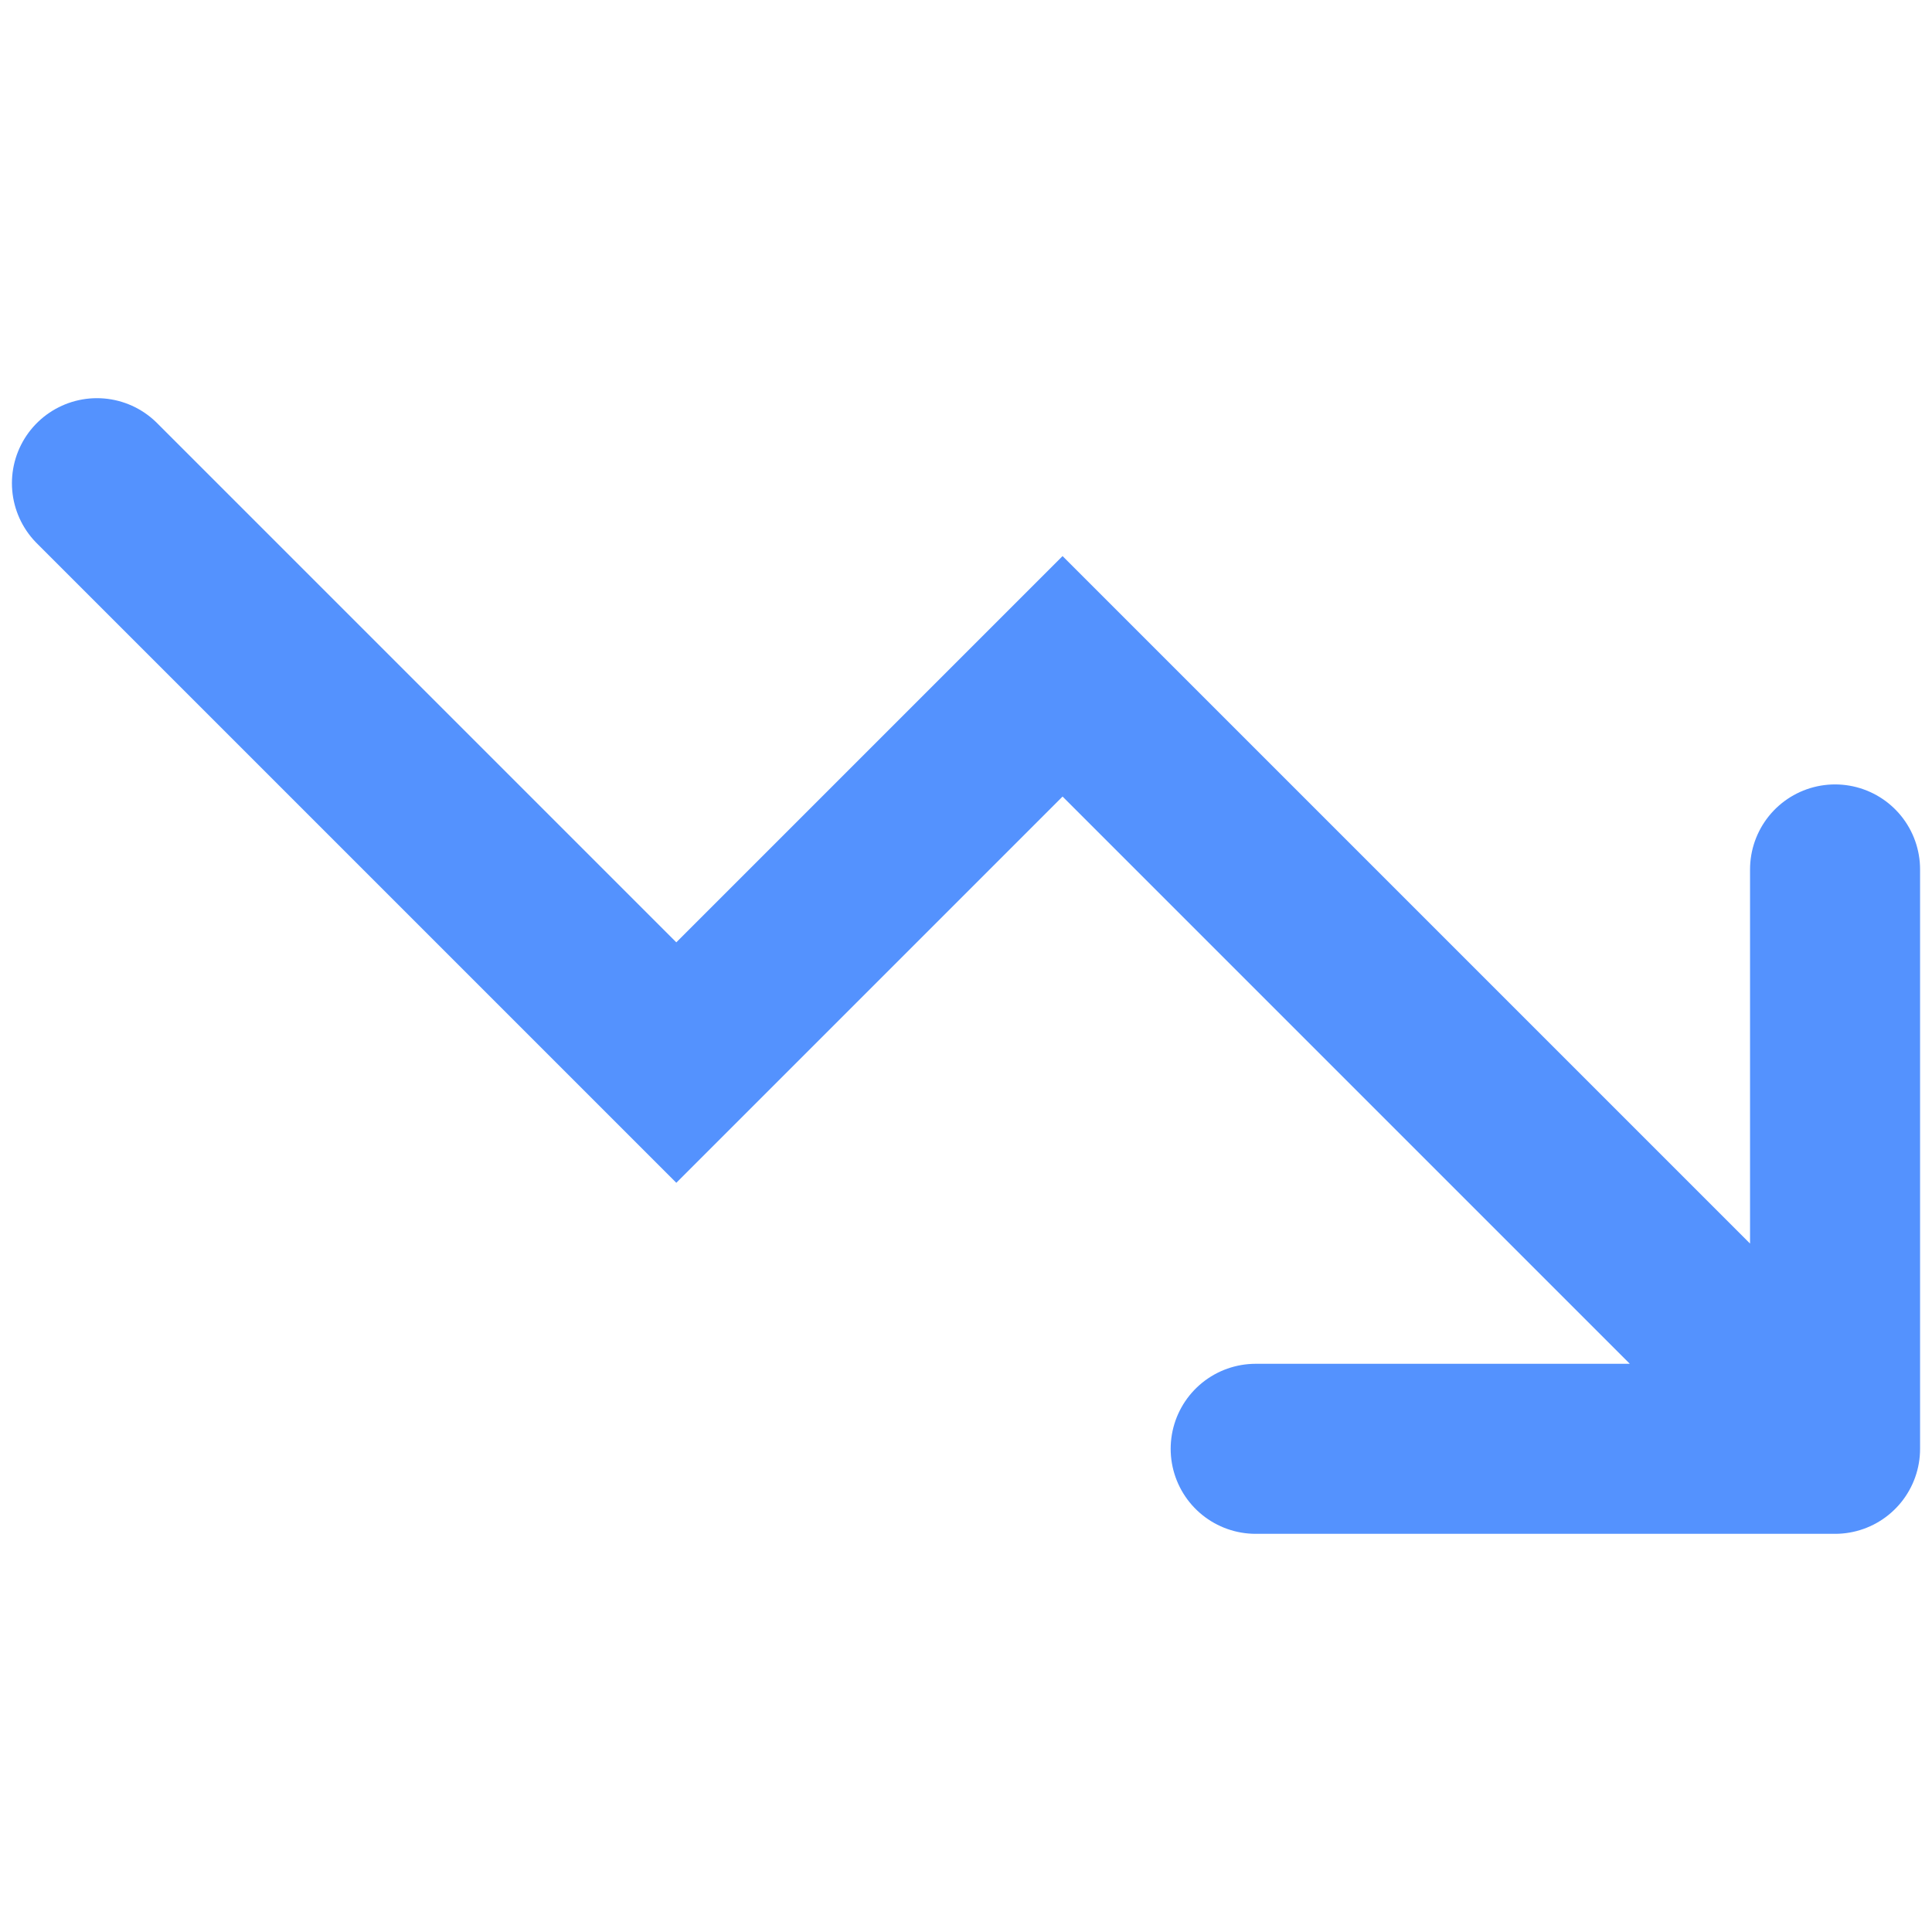 <?xml version="1.0" encoding="UTF-8"?>
<svg id="Livello_1" data-name="Livello 1" xmlns="http://www.w3.org/2000/svg" viewBox="0 0 909 909">
  <path d="M863.389,681.66l-363.457-363.457-181.728,181.728L45.611,227.34M863.389,681.66h-272.593M863.389,681.66v-272.593" fill="none" stroke="#5492fe" stroke-linecap="round" stroke-miterlimit="10" stroke-width="80"/>
</svg>